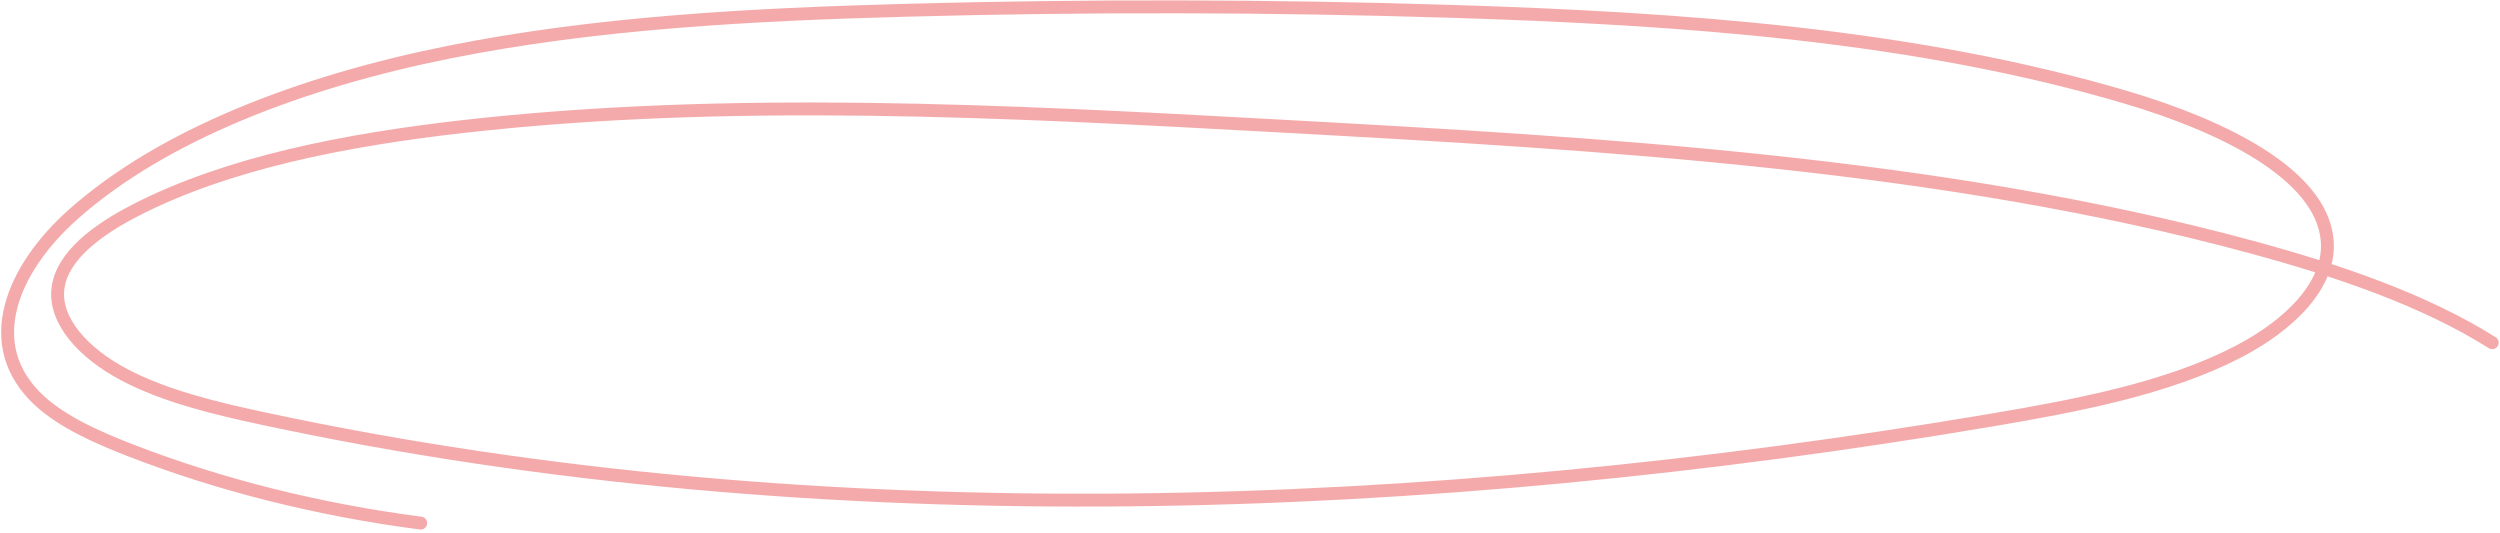 <?xml version="1.0" encoding="UTF-8"?> <svg xmlns="http://www.w3.org/2000/svg" width="291" height="62" viewBox="0 0 291 62" fill="none"> <path opacity="0.5" d="M290.099 39.892C282.199 34.922 272.272 31.527 262.156 28.779C226.237 19.029 187.073 16.757 148.667 14.652C116.97 12.912 84.851 11.218 53.83 14.737C40.168 16.288 26.504 18.958 15.788 24.46C11.33 26.747 7.26 29.771 6.758 33.487C6.237 37.317 9.73 41.121 14.459 43.617C19.181 46.112 25.004 47.515 30.754 48.747C96.01 62.727 166.657 59.897 231.756 48.908C241.94 47.188 252.303 45.189 260.437 40.988C266.566 37.822 271.343 33.102 270.882 27.939C270.186 20.219 258.615 14.635 247.57 11.358C222.952 4.06 195.66 2.152 168.954 1.321C147.799 0.663 126.63 0.621 105.54 1.192C87.466 1.68 69.272 2.643 52.169 6.088C35.065 9.533 18.964 15.671 8.523 24.949C1.521 31.167 -2.497 40.163 4.642 46.681C7.308 49.117 11.216 50.877 15.174 52.413C25.626 56.47 37.129 59.351 48.97 60.888" stroke="#EB5757" stroke-width="1.5" stroke-miterlimit="10" stroke-linecap="round" stroke-linejoin="round"></path> </svg> 